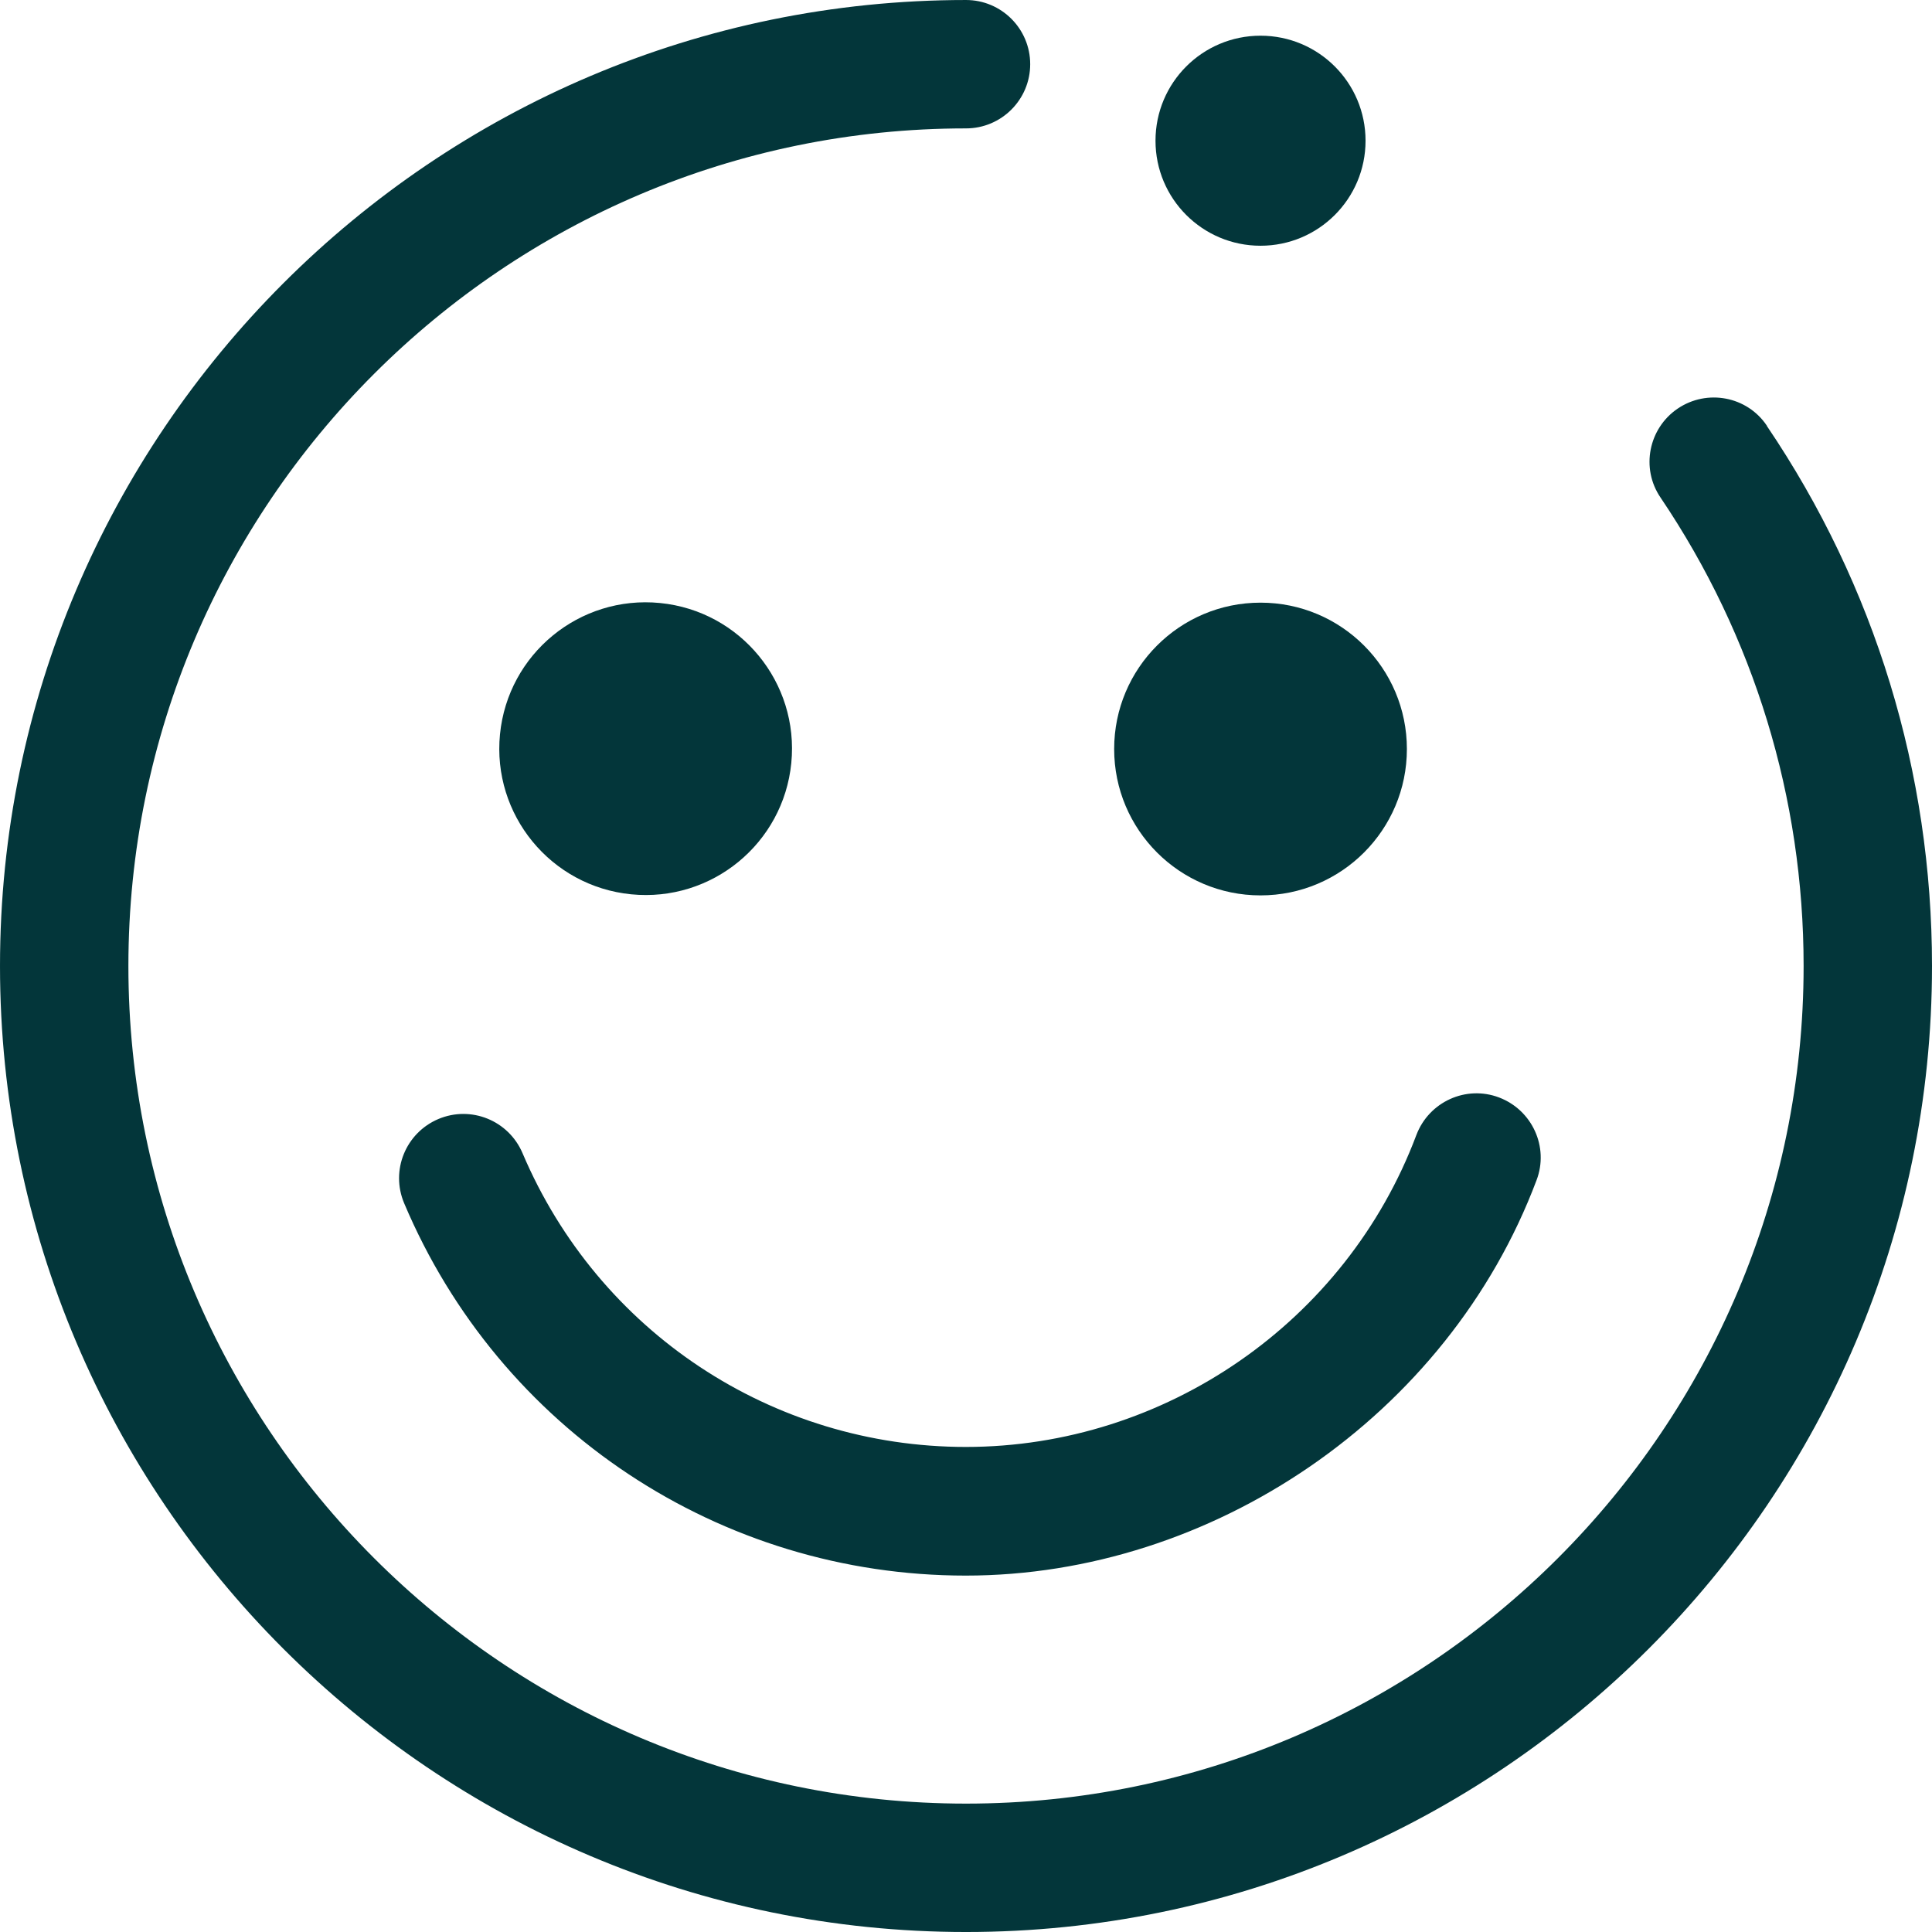<svg xmlns="http://www.w3.org/2000/svg" id="Layer_1" viewBox="90.79 90.51 75.24 75.24"><defs><style>.cls-1{fill:#03363a;}</style></defs><path class="cls-1" d="m159.6,107.09c-.77-1.15-2.33-1.44-3.47-.67-1.14.77-1.45,2.33-.67,3.47,3.64,5.39,5.57,11.7,5.57,18.24,0,17.99-14.63,32.62-32.62,32.62s-32.62-14.63-32.62-32.62,14.63-32.62,32.62-32.62c1.38,0,2.5-1.12,2.5-2.5s-1.12-2.5-2.5-2.5c-20.74,0-37.62,16.88-37.62,37.62s16.88,37.62,37.62,37.62,37.62-16.88,37.62-37.62c0-7.54-2.22-14.81-6.43-21.03Z"/><circle class="cls-1" cx="115.95" cy="119.68" r="5.7" transform="translate(-14.58 223.27) rotate(-84.35)"/><path class="cls-1" d="m139.88,100.08c2.26,0,4.09-1.83,4.09-4.09s-1.83-4.09-4.09-4.09-4.09,1.83-4.09,4.09,1.83,4.09,4.09,4.09Z"/><circle class="cls-1" cx="139.88" cy="119.68" r="5.7"/><path class="cls-1" d="m128.41,146.86c-7.55,0-14.32-4.49-17.27-11.44-.54-1.27-2-1.87-3.28-1.33-1.27.54-1.87,2-1.33,3.28,3.72,8.81,12.31,14.5,21.87,14.5s18.77-6.19,22.23-15.4c.49-1.29-.17-2.73-1.46-3.22-1.29-.49-2.73.17-3.22,1.46-2.73,7.27-9.78,12.15-17.55,12.15Z"/></svg>